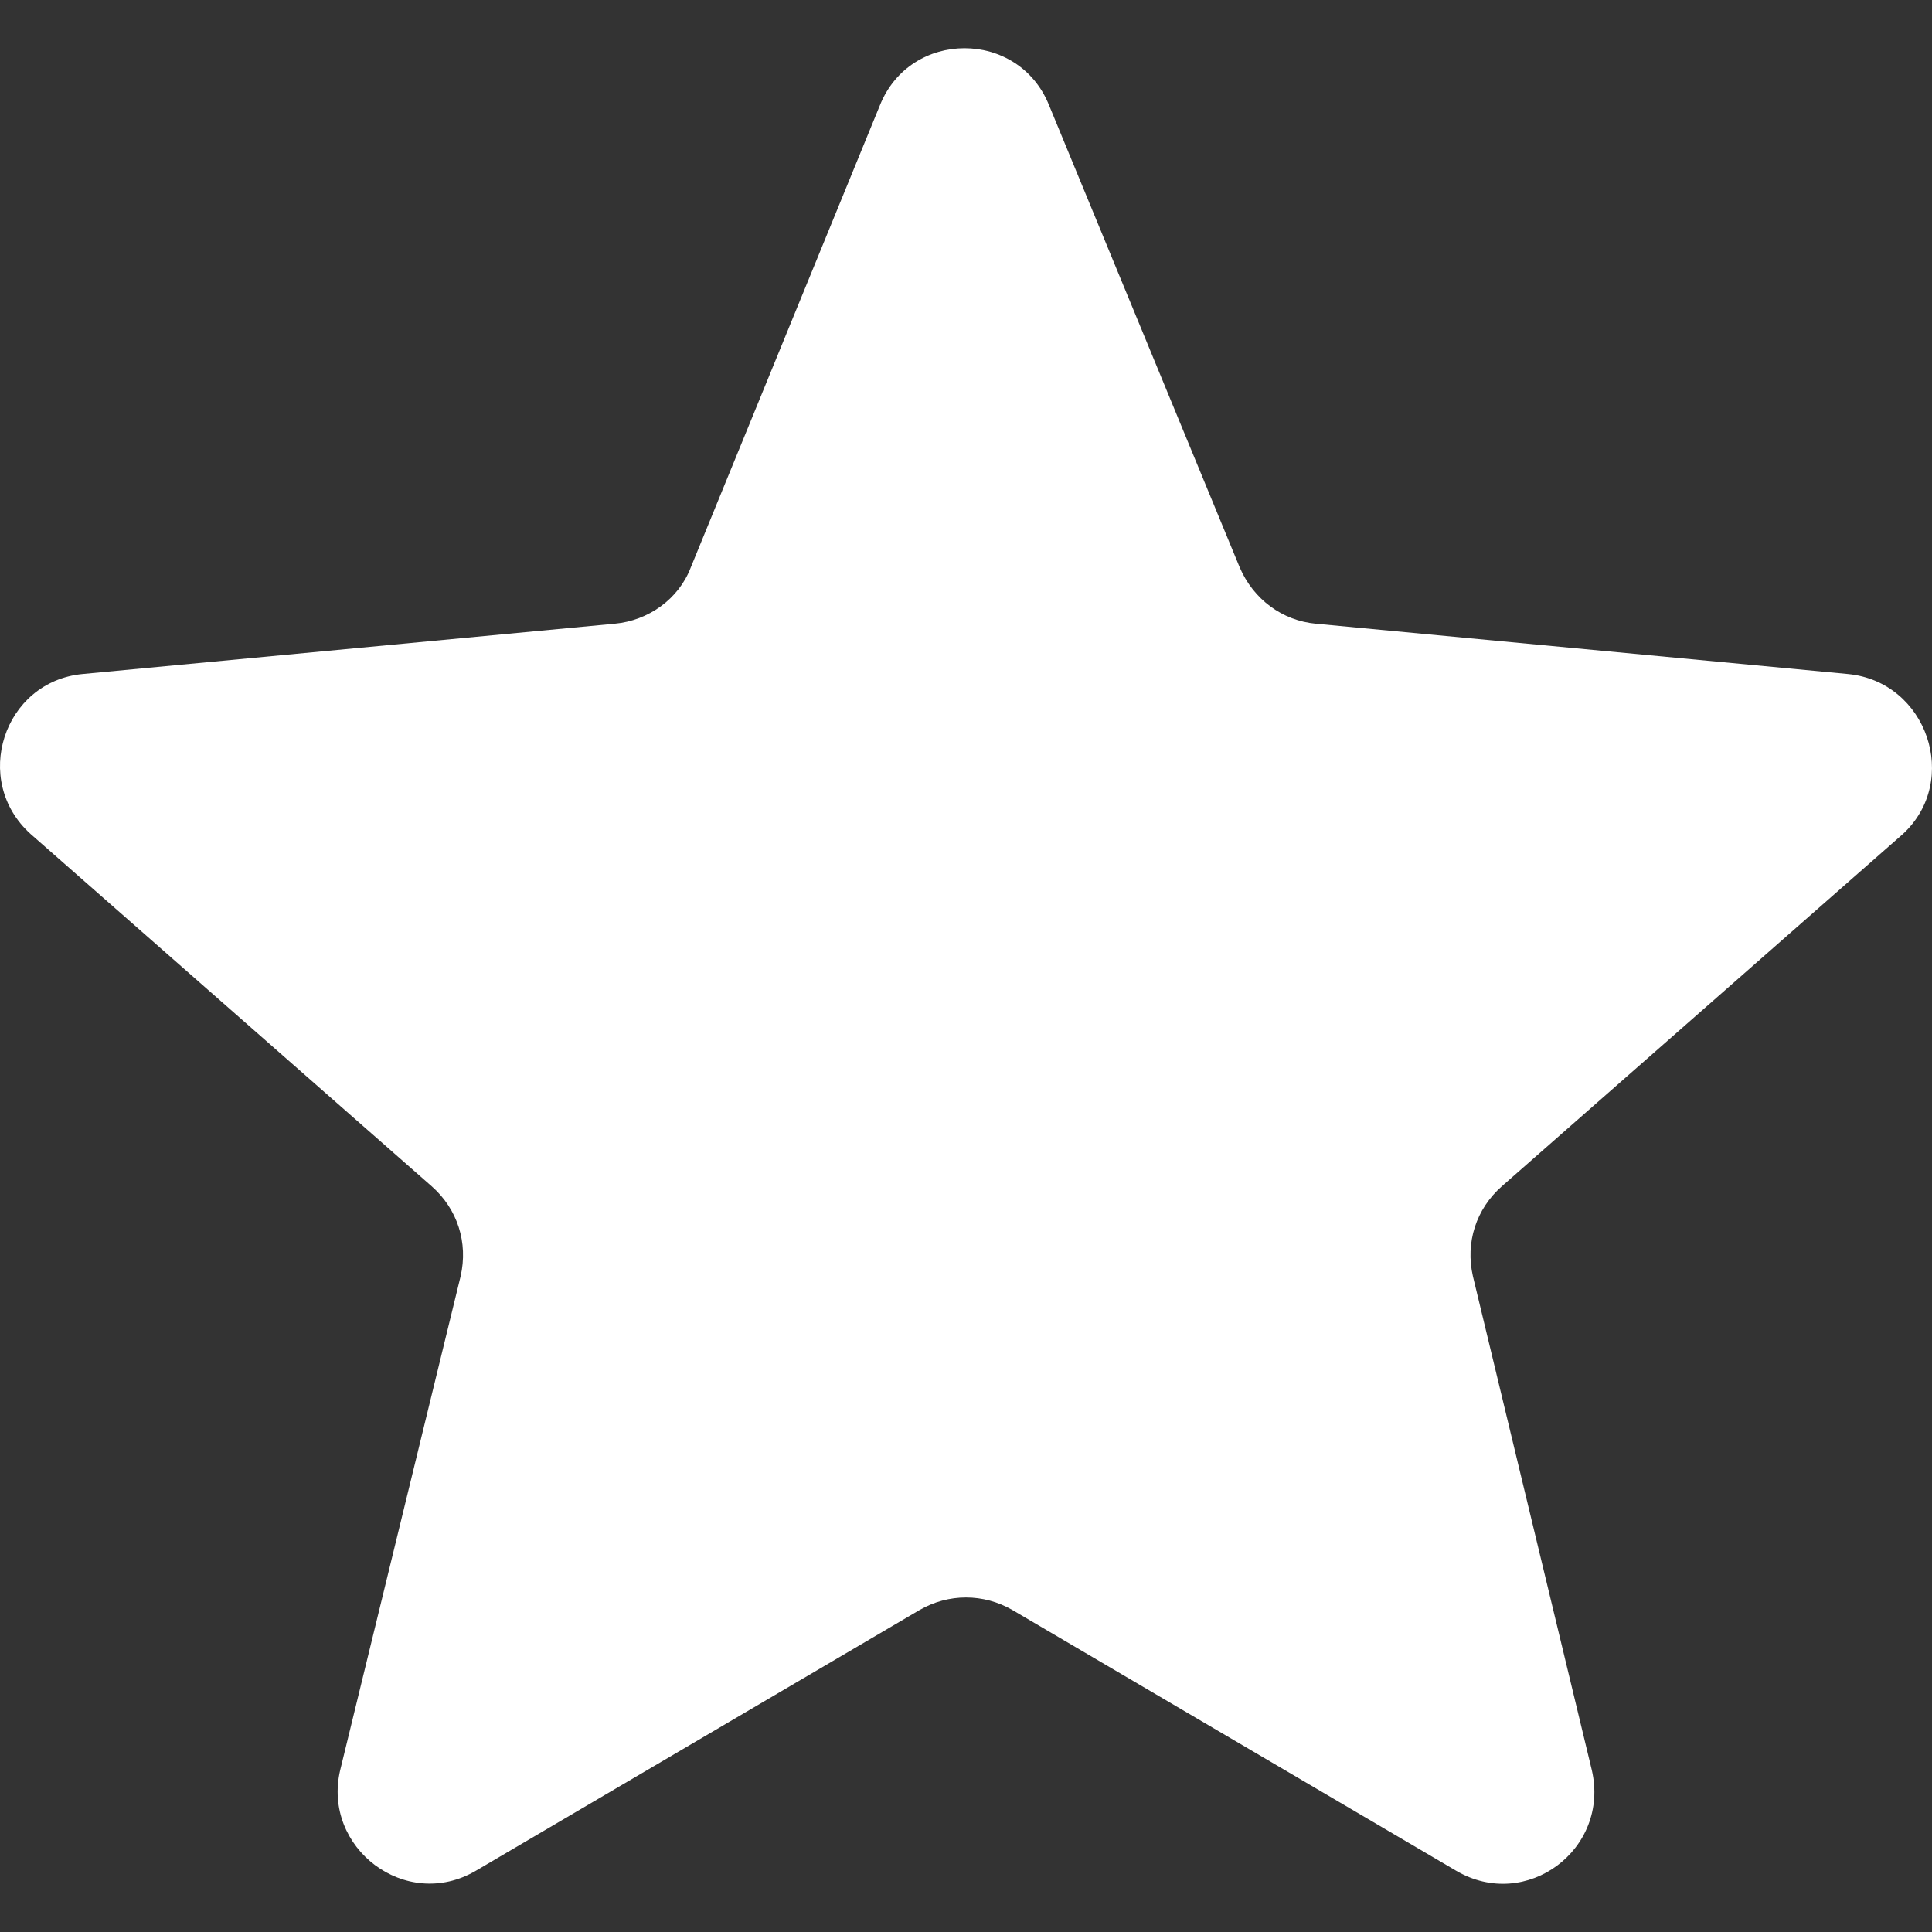 <svg
        version='1.1'
        xmlns='http://www.w3.org/2000/svg'
        xmlns:xlink='http://www.w3.org/1999/xlink'
        x='0px'
        y='0px'
        width='126.729px'
        height='126.73px'
        viewBox='0 0 126.729 126.73'
        style='enable-background:new 0 0 126.729 126.73;'
        fill="white"
        xml:space='preserve'>
                      <rect x="0" y="0" width="126.729" height="126.73" fill="#333333" stroke="none"/>
                      <path
                              d='M121.215,44.212l-34.899-3.3c-2.2-0.2-4.101-1.6-5-3.7l-12.5-30.3c-2-5-9.101-5-11.101,0l-12.4,30.3
            c-0.8,2.1-2.8,3.5-5,3.7l-34.9,3.3c-5.2,0.5-7.3,7-3.4,10.5l26.3,23.1c1.7,1.5,2.4,3.7,1.9,5.9l-7.9,32.399
            c-1.2,5.101,4.3,9.3,8.9,6.601l29.1-17.101c1.9-1.1,4.2-1.1,6.1,0l29.101,17.101c4.6,2.699,10.1-1.4,8.899-6.601l-7.8-32.399
            c-0.5-2.2,0.2-4.4,1.9-5.9l26.3-23.1C128.615,51.212,126.415,44.712,121.215,44.212z'
                      />
                    </svg>